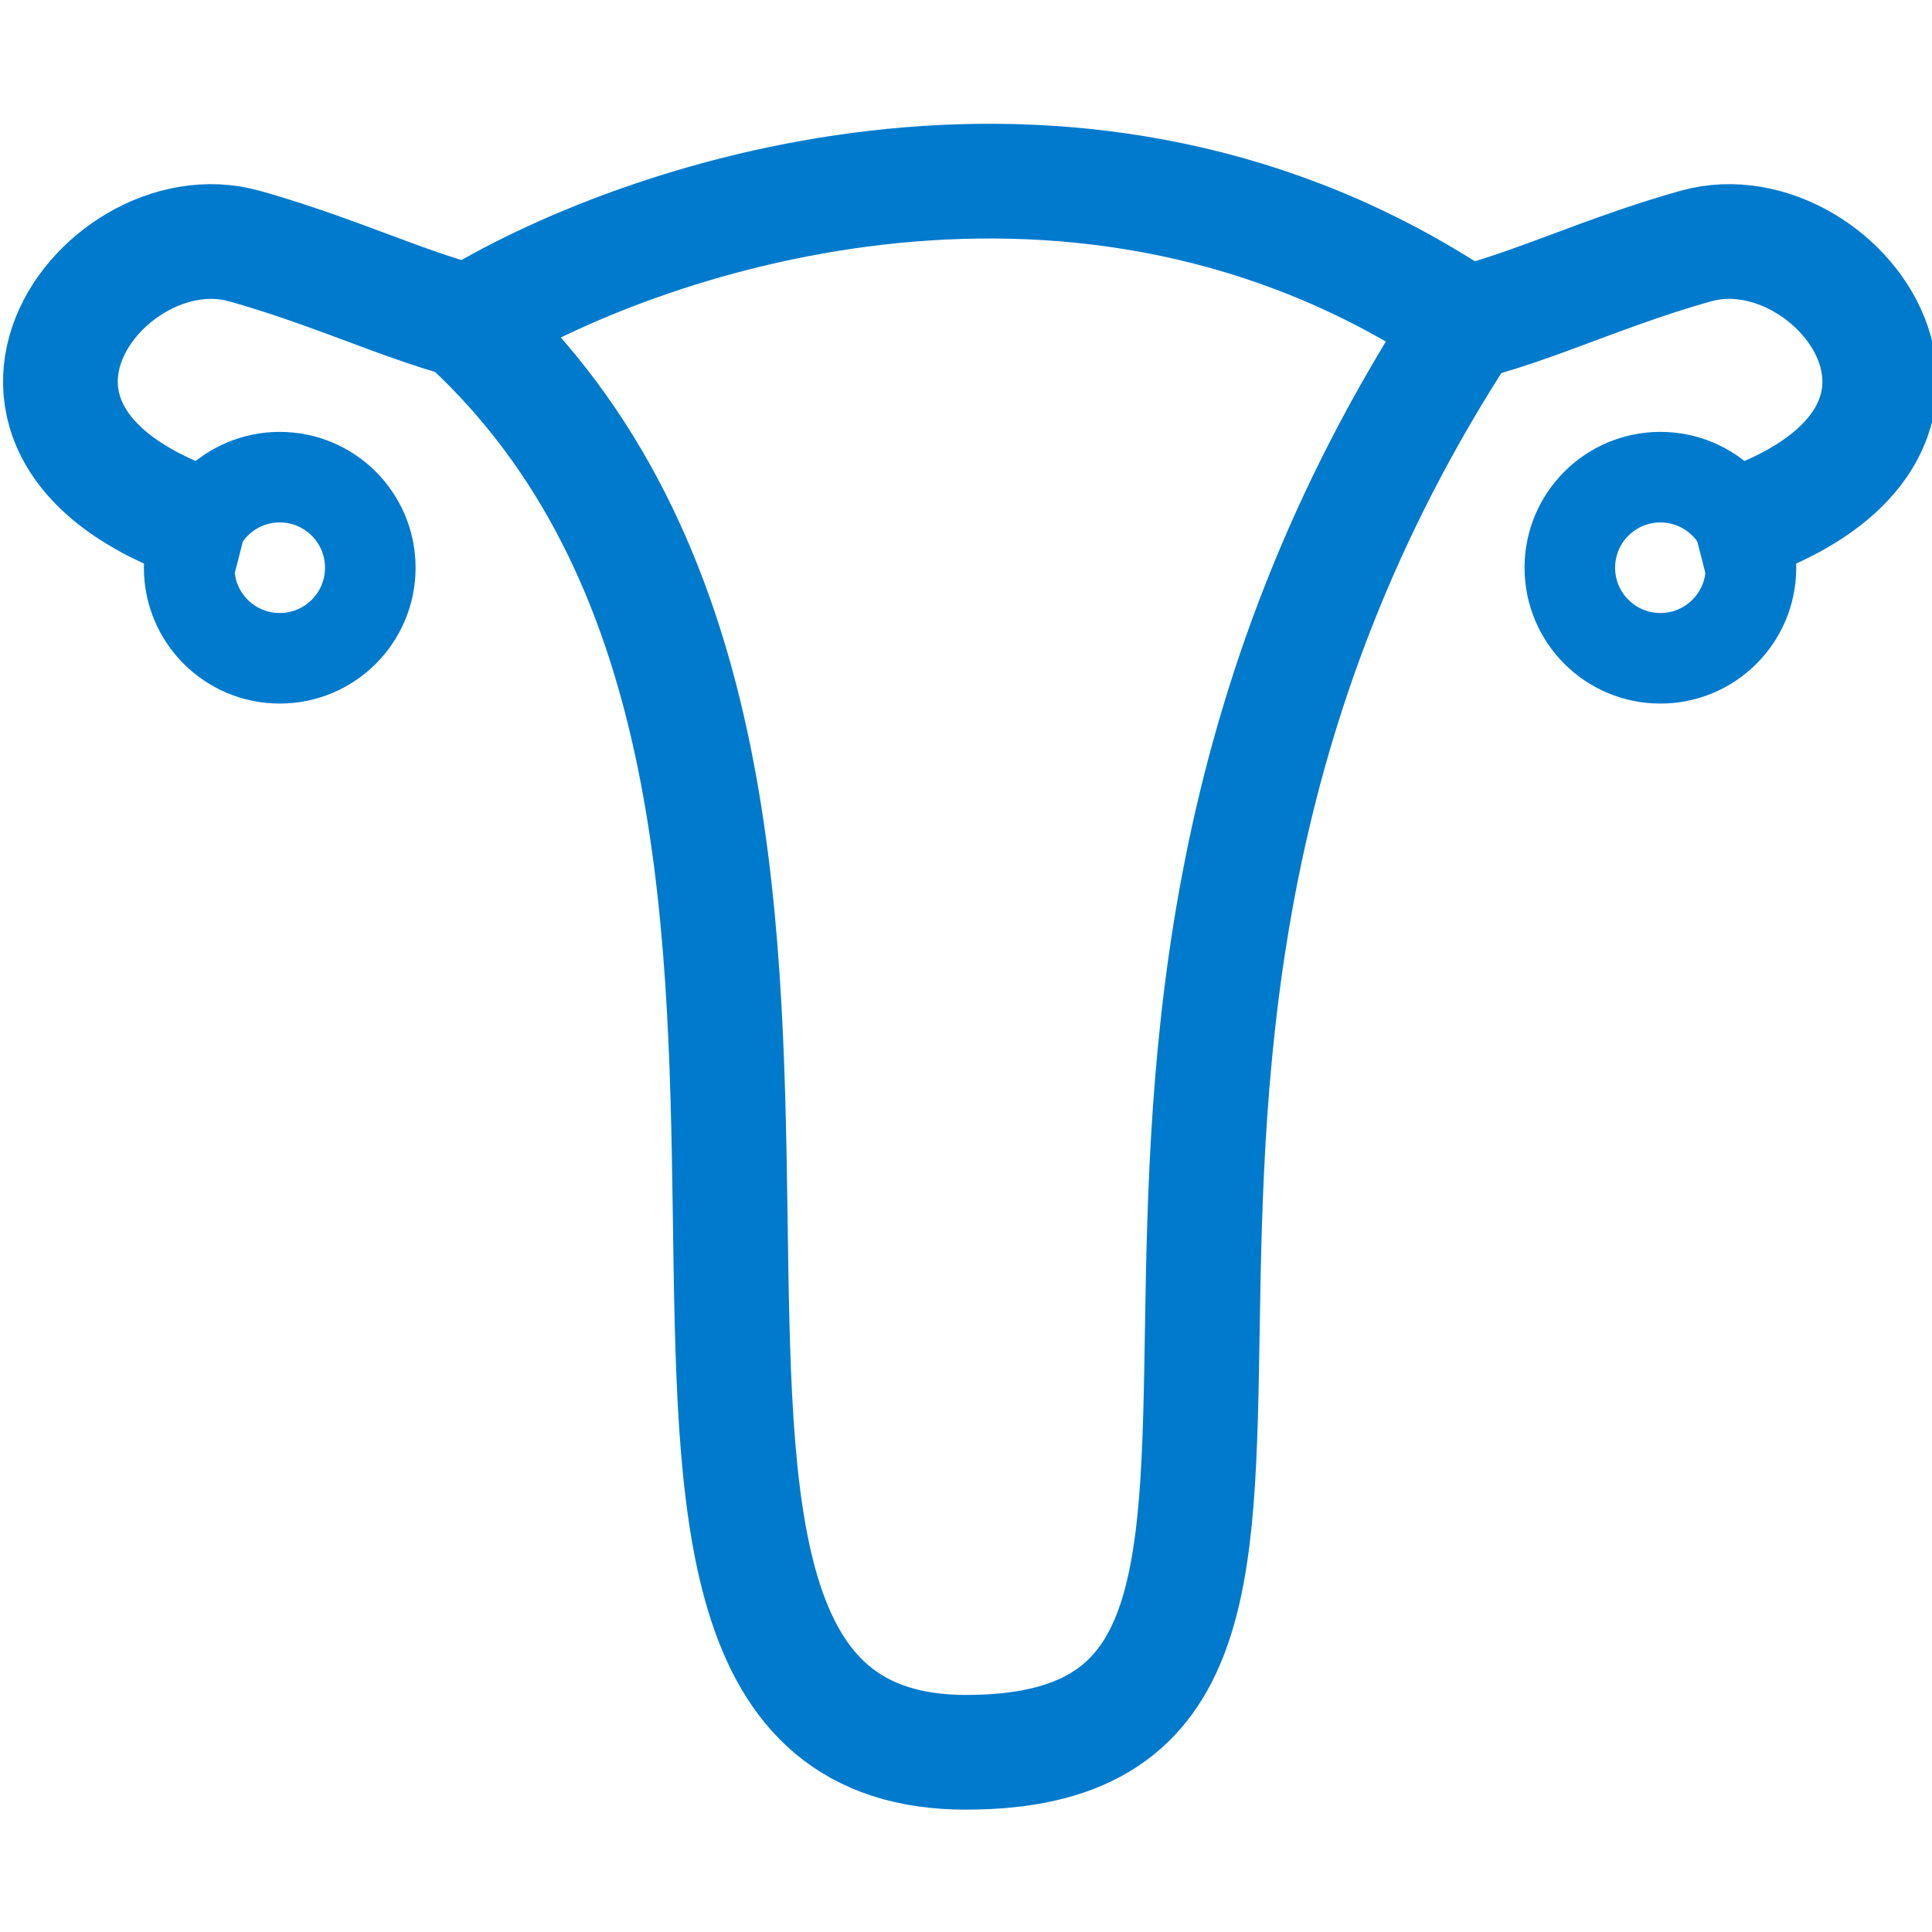 <svg xmlns="http://www.w3.org/2000/svg" width="48" height="48" fill="none" viewBox="0 0 48 48">
    <rect x="0" y="0" width="48" height="48" fill="#333333" stroke="none"/>
    <path fill="#007ACC" d="M37.5 14.475C37.5 6.493 31.131 0 23.303 0 15.453 0 9 6.533 9 14.475c0 7.386 5.578 13.488 12.725 14.28v9.666h-4.732c-.872 0-1.578.715-1.578 1.597 0 .881.706 1.596 1.578 1.596h4.732v4.79c0 .881.706 1.596 1.578 1.596.87 0 1.577-.715 1.577-1.596v-4.79h4.733c.87 0 1.577-.715 1.577-1.596 0-.882-.706-1.597-1.578-1.597H24.88v-9.668c7.089-.796 12.62-6.895 12.62-14.278zm-25.345 0c0-6.221 5-11.282 11.148-11.282 6.088 0 11.042 5.06 11.042 11.282 0 6.162-4.954 11.175-11.042 11.175-6.147 0-11.148-5.013-11.148-11.175z"/>
    <g clip-path="url(#clip0)">
        <path fill="#fff" d="M0 0H48V48H0z"/>
        <path stroke="#007ACC" stroke-width="2.85" d="M35.252 8.25c2.11-.242 4.166-1.381 6.892-2.14 3.608-1.005 8.138 5.158 0 7.246"/>
        <circle cx="41.252" cy="14.105" r="2.25" stroke="#007ACC" stroke-width="2.25"/>
        <path stroke="#007ACC" stroke-width="2.85" d="M12.95 8.25c-2.11-.242-4.165-1.381-6.891-2.14-3.609-1.005-8.138 5.158 0 7.246"/>
        <circle r="2.25" stroke="#007ACC" stroke-width="2.25" transform="matrix(-1 0 0 1 6.95 14.105)"/>
        <path stroke="#007ACC" stroke-width="2.85" d="M11.58 8.049c4.222-2.626 14.874-6.28 24.279-.367.188.119.375.24.562.367M11.623 8.05c12.39 11.45.858 35.486 12.39 35.486M36.39 8.05C24 27 35.532 43.535 24 43.535"/>
    </g>
    <defs>
        <clipPath id="clip0">
            <path fill="#fff" d="M0 0H48V48H0z"/>
        </clipPath>
    </defs>
</svg>
